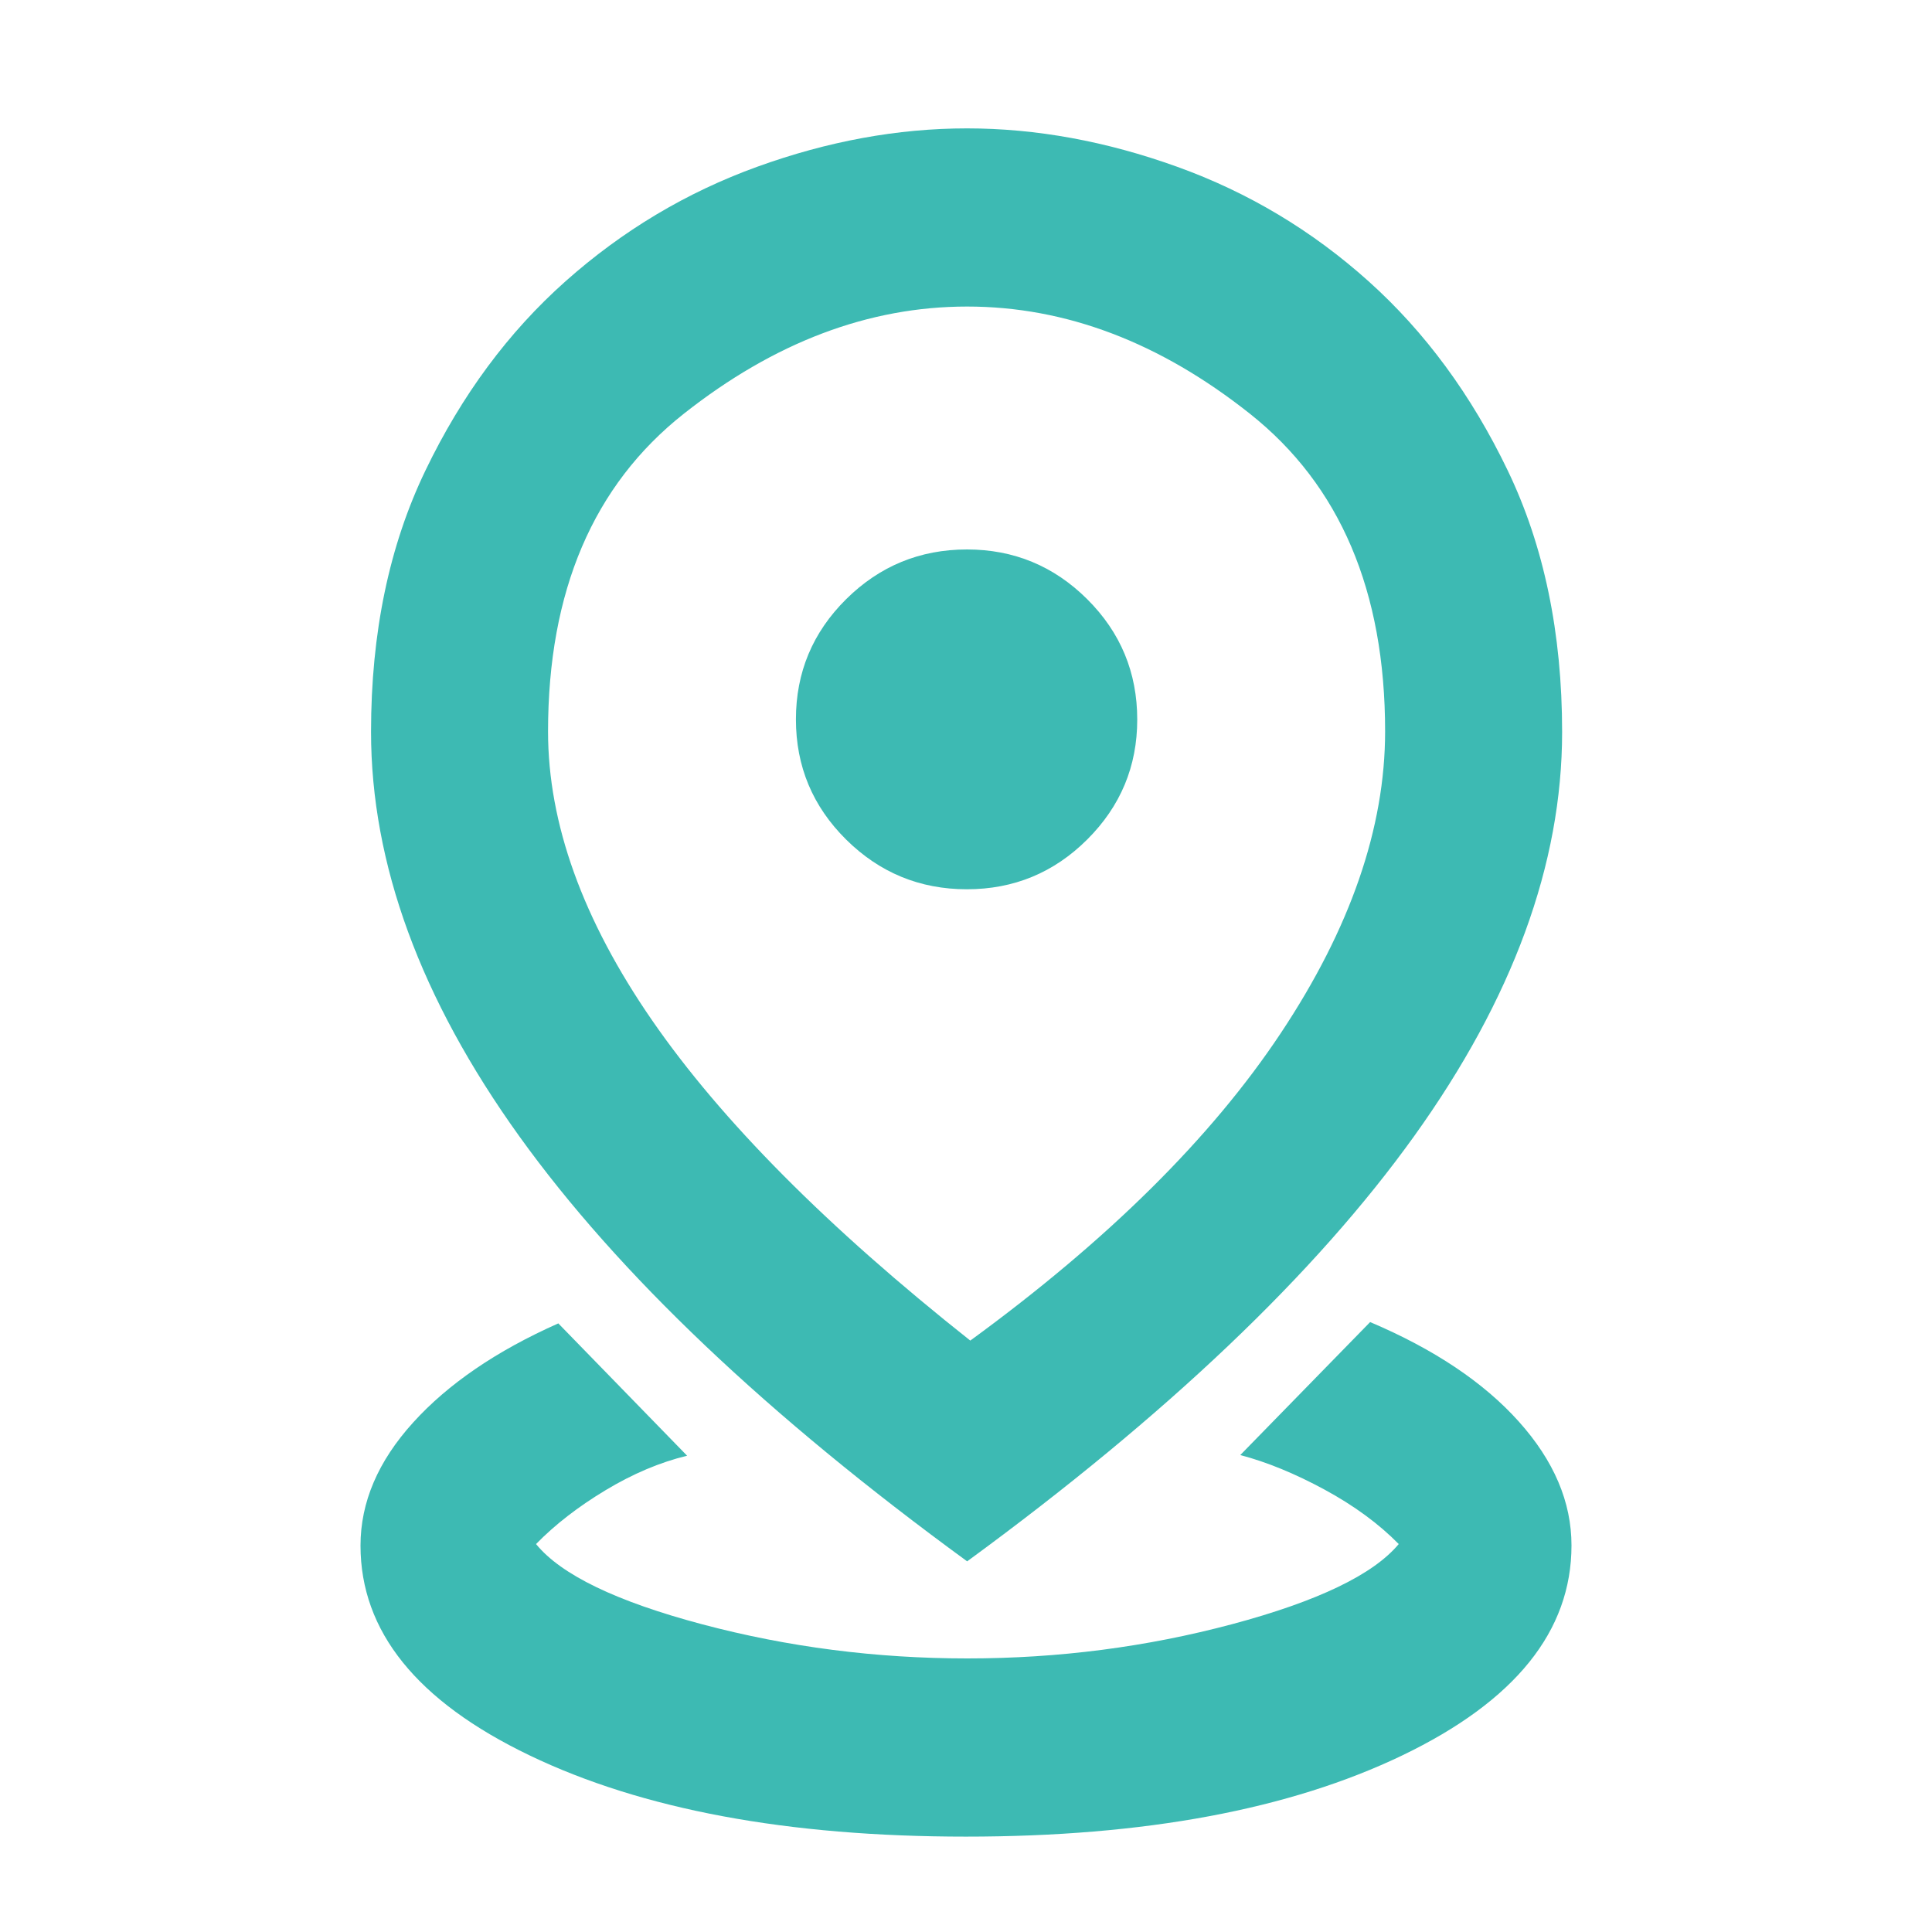 <svg width="60" height="60" viewBox="0 0 60 60" fill="none" xmlns="http://www.w3.org/2000/svg">
<mask id="mask0_15_5570" style="mask-type:alpha" maskUnits="userSpaceOnUse" x="0" y="0" width="60" height="60">
<rect width="60" height="60" fill="#D9D9D9"/>
</mask>
<g mask="url(#mask0_15_5570)">
<path d="M29.997 57.038C24.46 57.038 19.942 56.196 16.444 54.514C12.945 52.833 11.196 50.661 11.196 47.999C11.196 46.654 11.74 45.381 12.828 44.18C13.915 42.979 15.419 41.952 17.339 41.099L21.339 45.209C20.501 45.411 19.657 45.768 18.807 46.279C17.957 46.791 17.237 47.348 16.647 47.952C17.424 48.906 19.144 49.736 21.807 50.444C24.47 51.151 27.215 51.504 30.043 51.504C32.869 51.504 35.611 51.149 38.269 50.439C40.927 49.728 42.65 48.899 43.439 47.952C42.82 47.322 42.052 46.759 41.135 46.261C40.218 45.764 39.346 45.406 38.518 45.188L42.551 41.058C44.538 41.901 46.077 42.931 47.167 44.147C48.258 45.363 48.804 46.646 48.804 47.994C48.804 50.656 47.054 52.829 43.554 54.513C40.053 56.196 35.535 57.038 29.997 57.038ZM30.133 41.633C34.402 38.517 37.617 35.335 39.776 32.085C41.936 28.835 43.016 25.711 43.016 22.712C43.016 18.358 41.617 15.07 38.818 12.85C36.02 10.63 33.093 9.52 30.036 9.52C26.98 9.52 24.046 10.63 21.236 12.849C18.425 15.069 17.02 18.358 17.02 22.717C17.02 25.576 18.097 28.566 20.25 31.685C22.403 34.804 25.698 38.12 30.133 41.633ZM30.036 48.489C23.832 43.961 19.195 39.56 16.126 35.286C13.057 31.012 11.523 26.826 11.523 22.727C11.523 19.655 12.086 16.949 13.214 14.609C14.341 12.268 15.791 10.311 17.562 8.736C19.333 7.161 21.317 5.975 23.513 5.18C25.71 4.385 27.882 3.987 30.029 3.987C32.176 3.987 34.353 4.385 36.56 5.18C38.767 5.975 40.748 7.161 42.503 8.736C44.258 10.311 45.698 12.269 46.824 14.612C47.95 16.954 48.513 19.661 48.513 22.732C48.513 26.83 46.98 31.015 43.915 35.288C40.85 39.56 36.223 43.961 30.036 48.489ZM30.026 27.617C31.486 27.617 32.733 27.101 33.767 26.069C34.801 25.037 35.318 23.796 35.318 22.347C35.318 20.886 34.8 19.64 33.765 18.609C32.73 17.579 31.485 17.064 30.031 17.064C28.568 17.064 27.317 17.579 26.277 18.609C25.237 19.64 24.718 20.884 24.718 22.341C24.718 23.798 25.237 25.042 26.277 26.073C27.317 27.102 28.566 27.617 30.026 27.617Z" fill="#3DBAB3"/>
</g>
</svg>
